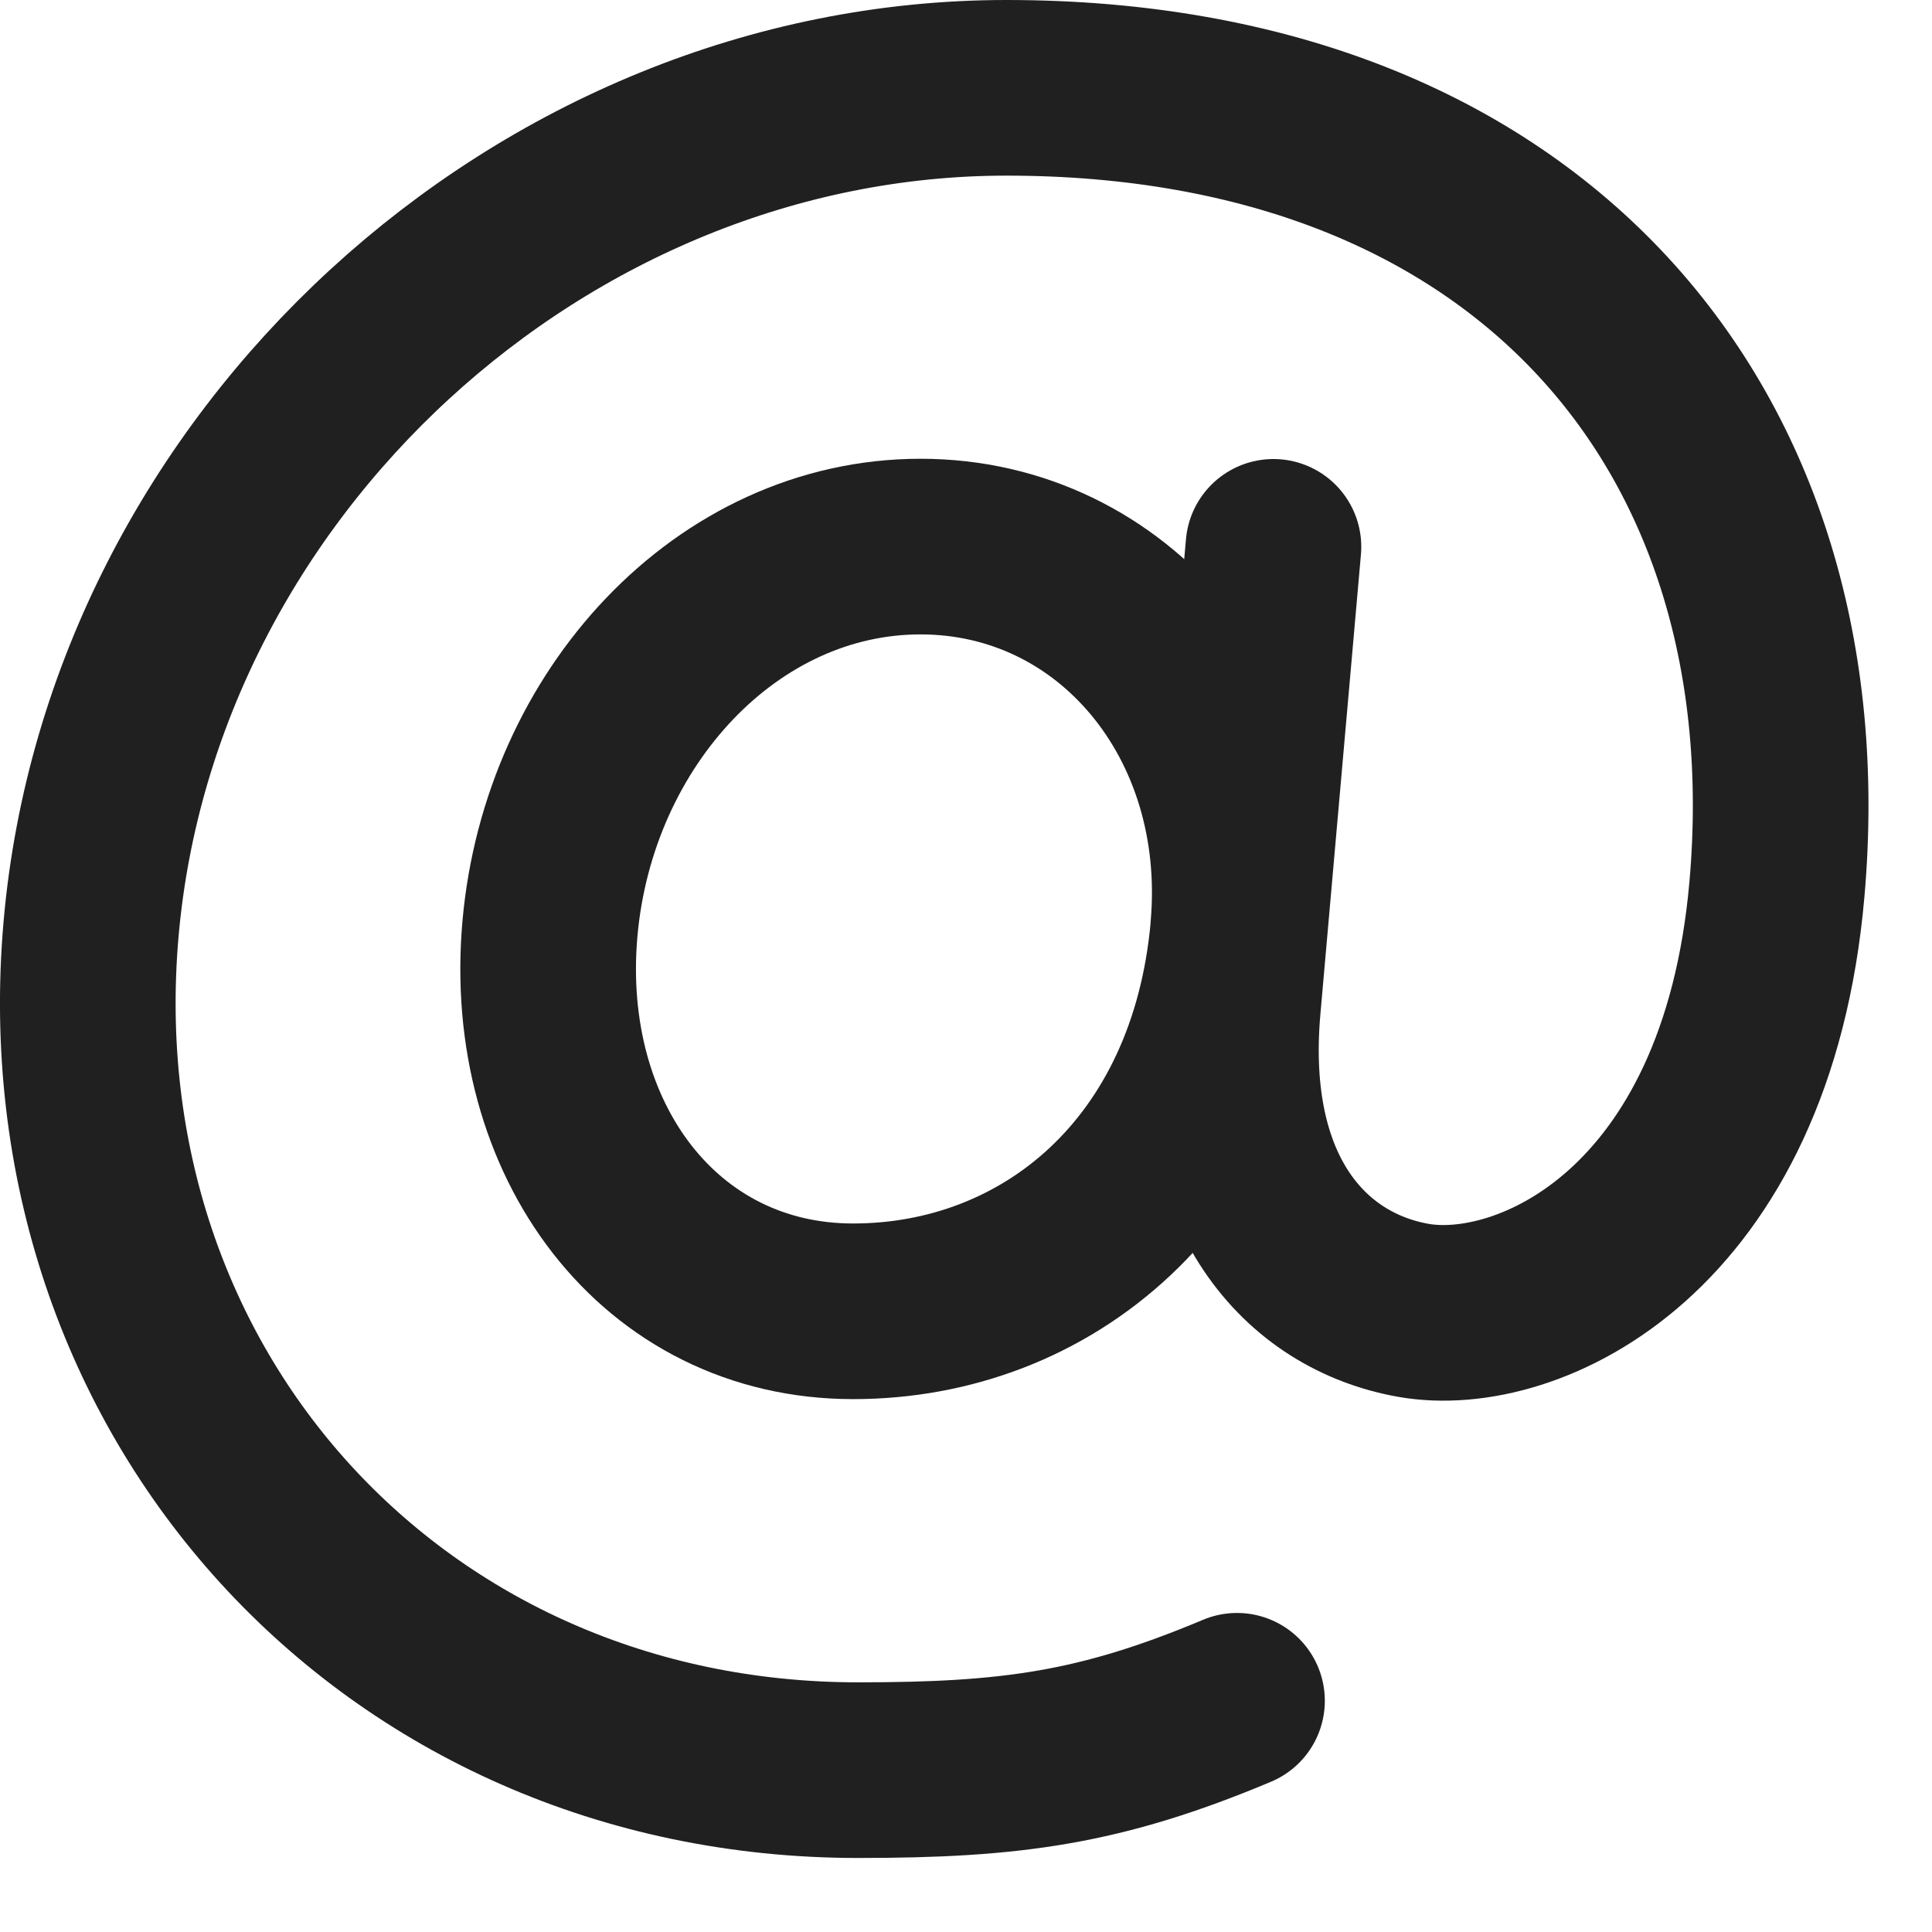 <svg xmlns="http://www.w3.org/2000/svg" width="22" height="22" fill="none"><path stroke="#202020" stroke-linecap="round" stroke-linejoin="round" stroke-width="2" d="M14.1 10.578c-.246 2.776-2.184 4.354-4.385 4.354-2.2 0-3.664-1.95-3.453-4.354.212-2.404 2.02-4.354 4.22-4.354 2.201 0 3.828 1.96 3.617 4.354z"/><path stroke="#202020" stroke-linecap="round" stroke-linejoin="round" stroke-width="2" d="M14.086 19.367c-1.555.653-2.573.79-4.315.79-5.29 0-9.197-4.29-8.734-9.579C1.5 5.288 6.17 1 11.46 1c5.959 0 9.234 3.904 8.774 9.128-.343 3.9-2.836 5.024-4.14 4.793-1.229-.218-2.242-1.33-2.055-3.456l.462-5.238"/></svg>